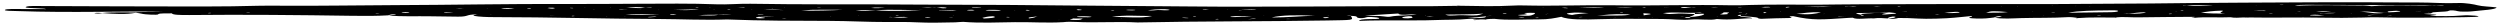 <svg width="366" height="4" viewBox="0 0 366 4" fill="none" xmlns="http://www.w3.org/2000/svg"><path d="M358.056 1.685C357.315 1.717 356.646 1.773 355.941 1.819C356.248 1.861 356.212 1.899 355.869 1.931C356.248 1.994 353.61 2.022 355.742 2.096C357.821 2.168 355.797 2.257 355.779 2.34C357.405 2.361 358.959 2.396 360.387 2.268C361.002 2.212 361.707 2.24 362.303 2.289C362.556 2.308 362.791 2.35 362.845 2.387C362.917 2.436 362.574 2.466 362.249 2.478C361.706 2.496 361.164 2.512 360.604 2.519C356.447 2.568 352.29 2.647 348.098 2.54C347.393 2.522 346.597 2.552 345.874 2.571C343.868 2.624 341.826 2.626 339.856 2.587C336.35 2.517 332.844 2.624 329.356 2.557C329.067 2.587 328.777 2.585 328.488 2.552C327.82 2.58 327.133 2.645 326.572 2.531L326.771 2.508L326.554 2.524C324.819 2.606 322.867 2.445 321.223 2.612C321.151 2.622 321.06 2.633 320.97 2.64C320.97 2.64 320.825 2.622 320.825 2.619C320.879 2.608 320.97 2.599 321.042 2.587C321.096 2.543 321.711 2.457 320.898 2.464C318.277 2.487 315.62 2.499 313.072 2.54C311.915 2.559 310.777 2.431 309.728 2.547C309.801 2.557 309.909 2.568 309.909 2.575C309.873 2.603 309.746 2.599 309.584 2.566C307.813 2.582 305.987 2.506 304.306 2.64C304.216 2.65 304.144 2.659 304.053 2.666C304.035 2.666 303.891 2.65 303.909 2.645C303.963 2.633 304.035 2.624 304.108 2.612C303.764 2.55 303.114 2.487 302.734 2.51C300.565 2.645 298.216 2.589 295.975 2.647C294.637 2.682 293.083 2.819 291.999 2.573C292.252 2.545 292.541 2.522 292.758 2.489C292.993 2.459 293.192 2.408 292.884 2.38C292.541 2.35 292.342 2.396 292.234 2.438C292.125 2.48 292.017 2.522 291.908 2.564C291.746 2.585 291.583 2.603 291.42 2.624C290.607 2.736 289.541 2.743 288.691 2.678C287.679 2.599 288.926 2.471 288.691 2.34C287.752 2.431 286.866 2.506 286.071 2.594C285.041 2.708 281.968 2.803 280.793 2.717C279.854 2.647 278.914 2.638 277.92 2.633C277.576 2.724 277.233 2.824 276.384 2.696C276.763 2.661 277.143 2.629 277.522 2.594C277.396 2.54 277.251 2.485 277.125 2.431C277.305 2.408 277.595 2.392 277.468 2.345C277.396 2.35 277.305 2.35 277.287 2.357C277.215 2.38 277.161 2.403 277.088 2.429C276.51 2.503 276.438 2.601 276.366 2.699C275.697 2.661 275.028 2.592 274.341 2.692C274.414 2.699 274.468 2.703 274.54 2.71C274.468 2.706 274.396 2.699 274.323 2.694C273.347 2.633 271.739 2.915 271.251 2.594C271.052 2.601 270.853 2.603 270.673 2.615C266.606 2.878 265.431 3.012 262.504 2.364C261.148 2.412 263.1 2.612 261.853 2.64C260.552 2.671 259.232 2.682 257.985 2.75C257.696 2.766 257.407 2.706 257.389 2.661C257.317 2.447 255.618 2.457 254.877 2.336C254.859 2.28 254.822 2.226 254.804 2.171C255.039 2.143 255.274 2.117 255.491 2.089C255.563 2.059 256.088 2.047 255.672 2.001C255.6 2.029 255.527 2.057 255.455 2.085C255.22 2.11 254.985 2.138 254.75 2.164C254.335 2.224 254.208 2.285 254.75 2.347C254.66 2.515 256.413 2.492 256.539 2.678C254.75 2.682 253.431 2.978 251.352 2.782C250.377 3.033 248.822 2.736 247.539 2.859C246.184 2.985 244.792 2.78 243.382 2.78C240.31 2.78 237.274 2.706 234.165 2.808C232.05 2.878 229.538 2.917 228.58 2.459C227.586 2.65 226.773 2.85 225.201 2.838C223.05 2.822 220.737 3.003 218.767 2.757C218.261 2.764 217.791 2.782 217.447 2.836C217.52 2.845 217.682 2.857 217.664 2.861C217.61 2.892 217.484 2.887 217.357 2.847C217.158 2.845 216.941 2.843 216.743 2.84C216.58 2.892 216.363 2.94 215.893 2.945C215.821 2.945 215.622 2.906 215.658 2.894C215.857 2.833 216.309 2.84 216.724 2.836C216.237 2.761 215.477 2.715 214.935 2.771C213.489 2.924 211.646 2.873 210.037 2.94C208.375 3.01 206.332 2.971 204.471 2.982C202.718 2.994 200.929 2.973 198.977 3.057C198.977 2.878 199.537 2.803 200.477 2.792C201.164 2.782 201.923 2.803 201.923 2.678C201.923 2.585 201.308 2.506 200.73 2.485C199.862 2.45 200.061 2.617 199.447 2.65C199.356 2.654 199.23 2.65 199.067 2.65C198.272 2.571 199.139 2.371 197.82 2.324C197.621 2.308 197.585 2.238 197.169 2.289C197.368 2.306 197.549 2.319 197.748 2.336C197.784 2.38 197.82 2.424 197.856 2.468C198.091 2.964 198.073 2.933 194.242 2.999C185.042 3.154 175.717 3.094 166.536 3.287C163.59 3.124 160.481 3.361 157.535 3.212C156.867 3.178 156.234 3.175 155.656 3.245C155.728 3.25 155.782 3.257 155.836 3.261C155.764 3.257 155.71 3.25 155.638 3.245C153.288 3.387 150.939 3.212 148.571 3.245C146.077 3.28 143.493 3.399 141.016 3.201C140.8 3.185 140.257 3.261 139.824 3.271C137.962 3.31 136.083 3.361 134.203 3.268C132.829 3.199 131.365 3.219 129.92 3.224C127.028 3.231 124.335 3.066 121.425 3.059C116.401 3.045 111.341 3.045 106.443 2.847C103.063 2.971 99.792 2.796 96.448 2.782C88.388 2.75 80.454 2.512 72.393 2.506C71.218 2.506 70.134 2.461 69.447 2.329C69.086 2.259 69.556 2.189 69.827 2.124L69.971 2.101L69.773 2.117C68.11 2.112 68.706 2.45 67.043 2.438C65.688 2.426 64.351 2.412 63.013 2.385C60.971 2.343 58.73 2.466 56.905 2.254C57.158 2.226 57.447 2.201 57.664 2.168C57.862 2.14 58.224 2.106 57.718 2.071C57.645 2.066 57.356 2.101 57.248 2.124C57.067 2.161 56.959 2.206 56.832 2.245C55.151 2.343 53.453 2.343 51.609 2.315C43.675 2.196 35.705 2.119 27.717 2.201C26.307 2.215 25.259 2.173 25.15 1.957L25.331 1.936L25.114 1.95C24.572 2.012 23.271 1.871 23.144 2.108C23.09 2.208 21.283 2.152 20.686 1.996C20.505 1.947 20.162 1.91 19.891 1.866C18.445 2.154 16.728 2.033 15.011 1.924C14.704 1.973 14.379 2.006 13.927 1.957C13.855 1.95 13.818 1.926 13.855 1.917C14.18 1.833 14.578 1.903 14.939 1.91C16.349 1.752 18.047 1.847 19.602 1.822C20.795 1.71 22.24 1.775 23.957 1.719C20.469 1.661 17.415 1.703 14.361 1.729C10.421 1.761 6.481 1.757 2.613 1.622C1.782 1.594 0.535 1.61 0.734 1.44C0.914 1.282 2.125 1.324 2.993 1.322C4.222 1.319 5.469 1.329 6.734 1.333C6.625 1.25 6.083 1.254 5.758 1.229C4.999 1.166 3.39 1.196 3.824 0.994C4.185 0.822 5.523 0.885 6.463 0.887C11.885 0.901 17.288 0.94 22.71 0.94C27.735 0.94 32.777 0.992 37.765 0.845C38.958 0.81 40.241 0.831 41.47 0.838C46.838 0.873 52.151 0.773 57.501 0.754C66.068 0.726 74.562 0.547 83.165 0.587C86.562 0.603 90.05 0.554 93.448 0.55C97.225 0.545 101.111 0.478 104.907 0.631C106.389 0.692 108.087 0.529 109.84 0.55C113.383 0.592 116.961 0.643 120.467 0.633C125.185 0.619 129.865 0.645 134.564 0.673C138.884 0.701 143.221 0.696 147.541 0.724C153.523 0.764 159.523 0.847 165.469 0.875C171.361 0.903 177.271 1.003 183.145 0.975C188.784 0.947 194.44 0.968 200.097 0.919C204.381 0.882 208.754 0.957 213.056 0.857L213.254 0.892L213.526 0.875C213.381 0.866 213.218 0.859 213.056 0.857C213.273 0.815 213.526 0.815 213.815 0.845C216.345 0.882 218.875 0.959 221.405 0.822C221.911 0.794 222.526 0.782 223.05 0.796C227.514 0.906 231.96 0.712 236.388 0.775C242.117 0.857 247.81 0.657 253.521 0.775C254.371 0.794 255.292 0.752 256.16 0.729C259.485 0.633 262.865 0.696 266.208 0.685C268.233 0.678 270.275 0.624 272.245 0.629C277.378 0.638 282.51 0.575 287.607 0.592C296.698 0.619 305.734 0.592 314.789 0.51C319.361 0.468 323.934 0.399 328.488 0.389C334.272 0.375 340.055 0.31 345.874 0.329C348.604 0.338 351.351 0.373 354.08 0.364C356.032 0.359 357.73 0.524 359.863 0.443C360.929 0.401 362.249 0.64 362.719 0.771C363.369 0.947 364.58 0.966 365.484 1.08C365.502 1.408 363.279 1.503 361.779 1.673C361.544 1.699 361.128 1.699 360.803 1.703C359.718 1.724 359.755 1.552 359.14 1.522C358.291 1.48 358.688 1.654 358.002 1.685H358.056ZM359.917 0.901L360.116 0.915V0.892L359.917 0.899V0.901ZM30.916 1.899C30.916 1.899 30.789 1.878 30.753 1.878C30.663 1.878 30.536 1.887 30.5 1.896C30.391 1.929 30.5 1.943 30.771 1.931C30.843 1.929 30.861 1.91 30.916 1.899ZM36.301 1.847C36.211 1.847 36.102 1.854 36.012 1.859C36.066 1.866 36.12 1.88 36.193 1.882C36.283 1.887 36.428 1.889 36.5 1.882C36.699 1.864 36.608 1.847 36.301 1.845V1.847ZM46.91 1.894L46.693 1.899L46.874 1.912L46.91 1.892V1.894ZM49.043 1.845L48.844 1.866L48.681 1.889L48.862 1.866L49.043 1.843V1.845ZM55.585 2.029C55.585 2.029 55.441 2.008 55.35 2.003C55.061 1.994 54.916 2.006 55.007 2.033C55.025 2.04 55.188 2.04 55.296 2.043C55.386 2.038 55.495 2.033 55.585 2.026V2.029ZM59.923 1.799C59.887 1.78 59.579 1.759 59.399 1.757C59.037 1.757 58.712 1.778 58.82 1.833C58.856 1.852 59.164 1.861 59.344 1.875C59.706 1.871 60.031 1.852 59.905 1.796L59.923 1.799ZM66.339 1.899C66.176 1.882 66.031 1.854 65.869 1.852C65.561 1.847 64.965 1.778 65.001 1.861C65.037 1.924 65.833 1.91 66.339 1.899ZM67.875 1.264C67.658 1.254 67.459 1.243 67.26 1.243C67.098 1.243 66.935 1.257 66.772 1.264C66.971 1.271 67.152 1.285 67.351 1.285C67.513 1.285 67.676 1.273 67.857 1.264H67.875ZM71.435 1.178L71.237 1.187L71.435 1.199V1.18V1.178ZM71.941 2.166L71.724 2.171L71.905 2.185L71.941 2.166ZM75.321 1.296C74.887 1.219 74.399 1.168 73.676 1.208C73.532 1.215 73.369 1.273 73.405 1.275C74.002 1.331 74.652 1.322 75.321 1.296ZM77.743 1.273C77.743 1.259 77.743 1.243 77.707 1.233C77.544 1.208 77.327 1.21 77.183 1.238C77.146 1.245 77.164 1.268 77.219 1.278C77.381 1.303 77.58 1.301 77.761 1.275L77.743 1.273ZM80.4 1.312C80.562 1.308 80.707 1.285 80.851 1.268C81.195 1.224 81.466 1.175 80.906 1.129C80.761 1.117 80.327 1.119 80.309 1.129C80.147 1.196 80.725 1.217 80.851 1.266C80.671 1.271 80.454 1.266 80.291 1.28C80.074 1.294 80.147 1.317 80.4 1.31V1.312ZM81.285 2.217C81.05 2.229 80.815 2.24 80.58 2.252L80.454 2.278L80.653 2.261C80.869 2.247 81.086 2.231 81.303 2.217H81.285ZM83.58 1.194C83.58 1.194 83.779 1.21 83.833 1.206C83.888 1.203 83.906 1.185 83.942 1.173C83.87 1.164 83.815 1.147 83.725 1.147C83.418 1.143 83.345 1.161 83.562 1.194H83.58ZM84.105 2.322C83.888 2.301 83.725 2.31 83.671 2.345C83.671 2.354 83.761 2.373 83.797 2.373C83.888 2.373 83.978 2.361 84.068 2.354C84.068 2.343 84.141 2.324 84.105 2.322ZM85.695 1.143L85.478 1.15L85.677 1.164V1.143H85.695ZM106.497 1.44C106.497 1.44 106.642 1.459 106.714 1.468C106.804 1.464 106.895 1.459 106.967 1.454C106.931 1.443 106.931 1.424 106.858 1.417C106.605 1.394 106.461 1.403 106.497 1.438V1.44ZM104.401 1.426L104.527 1.454L104.744 1.471L104.599 1.447L104.419 1.426H104.401ZM103.786 1.103L103.967 1.085L104.111 1.061L103.913 1.075L103.786 1.101V1.103ZM101.78 1.054C101.888 1.071 102.015 1.087 102.141 1.103C102.196 1.094 102.25 1.085 102.304 1.075C102.178 1.061 102.051 1.045 101.943 1.031C101.888 1.04 101.78 1.054 101.78 1.057V1.054ZM96.286 1.454L96.466 1.471L96.503 1.45L96.286 1.454ZM91.532 1.152L91.749 1.133C92.653 1.11 93.539 1.259 94.46 1.143C94.749 1.147 95.057 1.164 95.328 1.154C95.509 1.15 95.454 1.101 95.237 1.101C94.966 1.101 94.713 1.124 94.442 1.138C93.557 1.003 92.653 1.008 91.731 1.129L91.532 1.152ZM93.593 1.445L93.774 1.461L93.81 1.44L93.593 1.447V1.445ZM87.032 1.415L86.815 1.419L86.996 1.436L87.032 1.415ZM88.93 2.422L88.731 2.41V2.433L88.93 2.424V2.422ZM89.454 1.117L89.291 1.112L89.328 1.14L89.436 1.117H89.454ZM90.629 1.454C90.629 1.454 91.388 1.436 91.749 1.401L91.876 1.375L91.695 1.394C91.37 1.426 90.683 1.354 90.629 1.454ZM91.623 2.429L91.424 2.417V2.438L91.623 2.429ZM95.798 2.429C95.49 2.436 95.165 2.454 94.93 2.48C94.731 2.503 94.876 2.536 95.147 2.529C95.454 2.519 95.743 2.492 96.015 2.475C96.195 2.445 96.105 2.424 95.798 2.431V2.429ZM96.539 2.124C94.876 2.136 93.231 1.964 91.605 2.143C93.267 2.164 94.93 2.222 96.539 2.124ZM99.051 2.117C98.888 2.106 98.726 2.08 98.581 2.082C98.4 2.082 98.111 2.103 98.093 2.119C98.021 2.175 98.328 2.189 98.653 2.173C98.816 2.166 98.924 2.136 99.051 2.115V2.117ZM102.376 1.35C100.732 1.394 99.701 1.422 98.653 1.45C99.756 1.473 100.949 1.559 102.376 1.35ZM107.13 2.133C106.262 2.078 105.666 2.101 105.105 2.159C104.184 2.182 103.135 2.133 102.34 2.24L102.196 2.264L102.394 2.245C103.37 2.25 104.473 2.333 105.16 2.168C105.756 2.157 106.352 2.147 107.13 2.131V2.133ZM108.937 1.087C108.666 1.078 108.34 1.094 108.033 1.099L107.852 1.078L108.015 1.101C108.286 1.117 108.557 1.143 108.828 1.143C109.045 1.143 109.118 1.094 108.937 1.087ZM127.534 1.168C128.347 1.224 128.962 1.192 129.522 1.115C128.908 1.15 128.185 1.031 127.534 1.168ZM119.672 1.089C119.6 1.115 119.726 1.126 120.016 1.117C120.088 1.115 120.16 1.103 120.214 1.096C120.124 1.092 120.034 1.085 119.943 1.08C119.853 1.082 119.69 1.082 119.654 1.089H119.672ZM114.756 1.092L114.973 1.082L114.774 1.071V1.092H114.756ZM112.967 1.215L113.166 1.219L113.112 1.187L112.985 1.212L112.967 1.215ZM111.756 1.445C113.058 1.459 113.925 1.466 114.793 1.475C113.925 1.431 113.094 1.361 111.756 1.445ZM111.051 2.196C111.232 2.201 111.431 2.182 111.612 2.173C111.919 2.154 111.919 2.136 111.612 2.129C111.431 2.124 111.196 2.129 111.033 2.143C110.798 2.161 110.816 2.192 111.051 2.196ZM110.148 1.419L109.949 1.408V1.429L110.148 1.419ZM113.347 2.347L113.166 2.364C112.479 2.389 111.684 2.373 111.124 2.452C110.979 2.489 110.744 2.524 110.69 2.564C110.6 2.624 110.762 2.68 111.304 2.687C111.503 2.689 111.792 2.682 111.883 2.664C112.19 2.601 111.756 2.564 111.503 2.522C111.377 2.499 111.25 2.475 111.124 2.452C111.865 2.443 112.606 2.438 113.22 2.371L113.347 2.347ZM115.118 2.699C115.118 2.699 115.009 2.678 114.937 2.675C114.847 2.671 114.702 2.668 114.63 2.675C114.431 2.694 114.521 2.71 114.829 2.71C114.919 2.71 115.027 2.703 115.118 2.699ZM121.696 2.415L121.624 2.385L121.498 2.41L121.696 2.415ZM123.45 1.431C122.311 1.431 121.245 1.431 120.16 1.426C118.714 1.422 118.714 1.426 117.323 1.559C119.564 1.575 121.552 1.538 123.468 1.431H123.45ZM125.781 2.319H125.6L125.672 2.345L125.781 2.319ZM132.974 2.515C132.106 2.419 131.438 2.508 130.751 2.524C130.534 2.512 130.462 2.443 130.1 2.499C130.317 2.508 130.516 2.517 130.733 2.524C131.492 2.612 132.197 2.615 132.974 2.515ZM131.492 2.259C131.492 2.259 131.564 2.236 131.6 2.224C131.51 2.219 131.42 2.215 131.347 2.21C131.275 2.219 131.149 2.226 131.131 2.236C131.094 2.278 131.239 2.285 131.492 2.257V2.259ZM135.143 1.443C132.884 1.55 130.39 1.312 128.203 1.524C127.263 1.566 126.45 1.399 125.275 1.503C126.287 1.619 127.227 1.622 128.221 1.529C130.625 1.645 132.938 1.615 135.143 1.443ZM136.245 2.529C136.209 2.494 136.046 2.482 135.811 2.501C135.649 2.515 135.45 2.536 135.414 2.559C135.378 2.589 135.595 2.603 135.83 2.585C135.992 2.571 136.119 2.547 136.245 2.529ZM138.468 1.199C138.577 1.192 138.613 1.14 138.54 1.124C138.125 1.045 137.619 1.054 137.113 1.112C136.896 1.115 136.697 1.112 136.48 1.11C136.01 1.04 135.54 1.047 135.052 1.105L134.908 1.131L135.107 1.112C135.558 1.112 136.01 1.112 136.444 1.115C136.661 1.147 136.896 1.15 137.131 1.115C137.673 1.119 137.763 1.252 138.468 1.199ZM139.444 2.501C139.245 2.501 139.065 2.503 138.866 2.506C138.938 2.512 139.01 2.524 139.101 2.529C139.191 2.533 139.318 2.529 139.408 2.529C139.444 2.529 139.444 2.512 139.462 2.503L139.444 2.501ZM139.643 2.233L139.444 2.243L139.643 2.254V2.236V2.233ZM140.059 1.522C139.661 1.48 139.553 1.461 139.498 1.464C138.848 1.48 138.215 1.499 137.565 1.519C137.51 1.519 137.51 1.545 137.474 1.557C138.016 1.557 138.54 1.557 139.083 1.552C139.3 1.552 139.516 1.54 140.059 1.522ZM142.679 1.473C142.462 1.433 142.137 1.424 141.83 1.443C141.685 1.452 141.523 1.494 141.577 1.508C141.739 1.552 142.101 1.557 142.408 1.538C142.553 1.529 142.589 1.494 142.679 1.473ZM143.691 1.08C143.474 1.075 143.276 1.071 143.059 1.066C142.752 1.071 142.354 1.066 142.282 1.117C142.227 1.147 142.498 1.161 142.752 1.143C143.059 1.119 143.583 1.152 143.673 1.08H143.691ZM145.625 2.45C145.589 2.424 145.372 2.375 145.336 2.378C144.505 2.41 144.252 2.517 143.854 2.601C143.782 2.617 143.944 2.652 144.053 2.708C144.975 2.657 145.788 2.612 145.625 2.45ZM146.493 1.545C146.529 1.464 146.059 1.447 145.625 1.445C145.137 1.44 144.468 1.406 144.306 1.538C145.029 1.571 145.734 1.601 146.493 1.545ZM147.83 2.529C147.794 2.515 147.794 2.499 147.722 2.489C147.487 2.461 147.324 2.471 147.324 2.512C147.324 2.522 147.469 2.531 147.523 2.54C147.613 2.536 147.722 2.531 147.812 2.529H147.83ZM148.679 1.561L148.499 1.547L148.463 1.568L148.679 1.564V1.561ZM150.487 1.554C150.722 1.561 150.812 1.533 150.704 1.499C150.577 1.478 150.451 1.457 150.342 1.438C150.27 1.459 150.125 1.482 150.161 1.499C150.198 1.519 150.36 1.55 150.505 1.554H150.487ZM151.933 2.399L151.734 2.417C151.119 2.487 150.324 2.547 150.668 2.696C151.354 2.615 151.535 2.517 151.788 2.424L151.933 2.399ZM155.186 2.929L154.987 2.917V2.936L155.186 2.926V2.929ZM155.403 1.399L155.186 1.408L155.385 1.424V1.401L155.403 1.399ZM165.325 1.503C165.614 1.526 165.903 1.522 166.138 1.487C166.283 1.454 166.21 1.431 165.921 1.429C165.614 1.426 165.198 1.412 165.018 1.433C164.638 1.478 165.108 1.492 165.307 1.506L165.325 1.503ZM157.608 1.429C157.608 1.452 157.77 1.489 157.897 1.494C158.312 1.506 158.421 1.464 158.312 1.422C158.258 1.401 158.023 1.387 157.879 1.368C157.788 1.389 157.608 1.41 157.608 1.431V1.429ZM158.62 2.692L158.439 2.712C157.987 2.712 157.535 2.71 157.102 2.708L156.921 2.687L157.083 2.712C157.102 2.782 156.107 2.861 157.083 2.917C157.752 2.954 158.294 2.91 158.349 2.799C158.349 2.771 158.457 2.745 158.511 2.719L158.638 2.692H158.62ZM159.812 2.452C159.126 2.366 158.421 2.361 157.68 2.419C157.608 2.51 158.132 2.517 158.529 2.515C158.981 2.515 159.65 2.564 159.812 2.452ZM162.921 1.522C162.921 1.522 163.066 1.506 163.138 1.499C163.102 1.482 163.066 1.471 163.029 1.459C162.939 1.464 162.795 1.466 162.74 1.473C162.523 1.503 162.596 1.524 162.903 1.522H162.921ZM164.277 2.745L164.204 2.717L164.114 2.743H164.277V2.745ZM168.704 2.34C166.626 2.359 164.548 2.15 162.795 2.487C164.837 2.443 167.006 2.747 168.704 2.34ZM170.982 1.385C170.494 1.317 169.698 1.338 169.102 1.385C168.722 1.412 168.415 1.457 168.036 1.499C168.722 1.587 169.03 1.475 169.5 1.466C169.879 1.459 170.114 1.492 170.403 1.501C171.217 1.524 171.47 1.45 170.982 1.385ZM173.964 2.622C173.783 2.61 173.62 2.594 173.421 2.585C173.168 2.573 173.006 2.594 173.132 2.622C173.223 2.64 173.458 2.652 173.638 2.657C173.928 2.664 174.036 2.647 173.964 2.622ZM175.12 2.433C175.12 2.433 175.03 2.403 174.976 2.403C174.885 2.403 174.777 2.415 174.687 2.419C174.687 2.431 174.614 2.452 174.669 2.457C174.885 2.482 175.066 2.473 175.12 2.433ZM176.982 1.401C176.819 1.392 176.638 1.375 176.512 1.38C176.349 1.385 176.114 1.403 176.078 1.422C176.024 1.452 176.241 1.464 176.476 1.445C176.638 1.433 176.801 1.417 176.982 1.401ZM178.446 2.792C178.446 2.792 178.319 2.768 178.247 2.768C178.157 2.768 178.012 2.778 177.976 2.789C177.886 2.826 178.012 2.84 178.283 2.829C178.355 2.824 178.392 2.806 178.428 2.794L178.446 2.792ZM179.801 1.396L179.584 1.406L179.783 1.417V1.396H179.801ZM182.313 2.426C182.458 2.431 182.657 2.408 183.289 2.373C181.735 2.317 180.868 2.331 180.145 2.429C180.072 2.438 180.217 2.499 180.325 2.503C181.084 2.533 181.518 2.399 182.313 2.429V2.426ZM183.524 2.712C183.253 2.733 183.054 2.773 182.819 2.803L182.675 2.824L182.874 2.81C183.181 2.792 183.524 2.78 183.759 2.752C183.958 2.726 183.759 2.694 183.542 2.712H183.524ZM183.922 1.366C183.163 1.38 182.368 1.38 181.771 1.457C181.627 1.473 181.482 1.489 181.374 1.508C181.337 1.512 181.374 1.529 181.392 1.54C181.536 1.515 181.681 1.489 181.825 1.464C182.476 1.415 183.506 1.508 183.922 1.366ZM185.133 2.322L184.934 2.308V2.326L185.133 2.319V2.322ZM188.892 2.775C188.802 2.771 188.693 2.761 188.603 2.761C188.278 2.761 188.205 2.778 188.44 2.796C188.512 2.803 188.657 2.801 188.747 2.796C188.802 2.796 188.838 2.782 188.892 2.775ZM192.615 2.28L192.416 2.299C189.904 2.201 187.609 2.189 186.163 2.561C188.494 2.561 190.302 2.361 192.434 2.301L192.615 2.278V2.28ZM194.242 2.517C194.043 2.524 193.844 2.531 193.645 2.538C193.736 2.578 193.844 2.619 193.934 2.659C194.097 2.647 194.314 2.643 194.404 2.624C194.585 2.585 194.639 2.543 194.242 2.517ZM194.585 2.271L194.404 2.254L194.368 2.275L194.585 2.271ZM206.64 2.396C206.64 2.396 206.459 2.382 206.26 2.368C205.519 2.426 205.194 2.519 205.32 2.633C205.338 2.657 205.935 2.696 206.134 2.685C207.2 2.622 206.658 2.499 206.658 2.396H206.64ZM207.543 2.066L207.363 2.089C206.459 2.061 204.959 2.324 204.706 1.992L204.869 1.968L204.652 1.982C203.079 2.08 201.507 2.178 199.826 2.28C200.766 2.364 201.85 2.287 202.519 2.396C202.808 2.443 203.314 2.499 203.603 2.431C204.453 2.229 206.64 2.299 207.381 2.089L207.543 2.064V2.066ZM208.628 2.247L208.845 2.236L208.628 2.222V2.247ZM209.875 2.415C209.694 2.401 209.549 2.382 209.387 2.38C209.188 2.38 208.971 2.392 208.772 2.401C208.917 2.412 209.08 2.436 209.242 2.436C209.441 2.436 209.658 2.424 209.893 2.415H209.875ZM214.411 2.231C216.237 2.303 216.255 2.299 217.158 1.996C215.261 2.15 213.381 2.092 211.592 2.14C211.845 2.212 211.935 2.326 212.875 2.264C213.399 2.229 213.815 2.208 214.411 2.231ZM218.369 2.287L218.17 2.301C217.935 2.331 217.7 2.361 217.484 2.394C216.688 2.485 215.839 2.564 214.881 2.622C216.182 2.633 217.7 2.689 217.52 2.399C217.755 2.368 218.008 2.34 218.243 2.31L218.387 2.287H218.369ZM219.851 1.092L219.634 1.103L219.833 1.115V1.092H219.851ZM220.556 1.966C220.574 1.931 220.429 1.915 220.176 1.919C220.104 1.919 220.05 1.94 219.996 1.95C219.996 1.985 220.122 2.001 220.393 1.996C220.466 1.996 220.556 1.978 220.574 1.966H220.556ZM223.159 2.529C223.159 2.496 223.032 2.482 222.797 2.496C222.616 2.506 222.454 2.522 222.273 2.536C222.399 2.547 222.562 2.568 222.671 2.566C222.851 2.564 222.996 2.543 223.159 2.529ZM224.64 1.885C224.532 1.871 224.243 1.878 224.008 1.875C223.737 1.908 222.707 1.866 223.393 1.994C223.683 2.05 223.52 2.103 223.068 2.138C222.671 2.171 221.731 2.178 222.58 2.275C222.851 2.308 223.43 2.31 223.827 2.301C224.315 2.289 224.984 1.931 224.622 1.885H224.64ZM225.237 2.624C225.237 2.624 225.219 2.599 225.201 2.587C225.11 2.587 224.984 2.587 224.93 2.594C224.695 2.622 224.731 2.643 225.02 2.647C225.092 2.647 225.219 2.636 225.237 2.624ZM226.068 1.129L225.869 1.115V1.138L226.068 1.131V1.129ZM226.719 1.987C226.592 2.015 226.466 2.04 226.339 2.068L226.195 2.094L226.394 2.078C226.502 2.047 226.61 2.017 226.719 1.989V1.987ZM229.123 1.192C229.358 1.212 229.52 1.203 229.574 1.171C229.43 1.154 229.303 1.129 229.141 1.122C228.996 1.117 228.815 1.133 228.635 1.14C228.779 1.157 228.924 1.178 229.105 1.192H229.123ZM231.707 2.489C231.707 2.489 231.544 2.468 231.49 2.471C231.346 2.475 231.201 2.489 231.074 2.499C231.147 2.506 231.219 2.512 231.309 2.519C231.454 2.51 231.581 2.499 231.725 2.489H231.707ZM232.719 1.892L232.52 1.912C231.617 1.868 230.659 1.787 229.773 1.903C229.105 1.992 229.358 2.087 230.153 2.192C230.623 2.045 231.779 2.015 232.538 1.915L232.701 1.889L232.719 1.892ZM234.906 1.019C233.695 1.047 232.52 1.073 231.346 1.099L231.165 1.08L231.309 1.105C232.876 1.168 234.075 1.139 234.906 1.019ZM236.605 2.517L236.424 2.501L236.388 2.524L236.605 2.517ZM238.756 2.092L238.593 2.112C237.183 2.041 235.876 2.074 234.671 2.21C234.418 2.238 234.111 2.254 233.804 2.275C234.816 2.275 235.81 2.268 236.822 2.271C237.707 2.271 238.322 2.229 238.647 2.117L238.774 2.089L238.756 2.092ZM237.219 1.843C237.418 1.875 237.581 1.871 237.617 1.831C237.617 1.822 237.527 1.806 237.454 1.801C237.382 1.796 237.274 1.806 237.165 1.808C237.165 1.819 237.165 1.836 237.219 1.845V1.843ZM239.045 1.057C238.087 1.073 237.49 1.029 236.569 1.105C237.49 1.096 238.069 1.136 239.045 1.057ZM240.021 2.524L239.822 2.512V2.531L240.021 2.522V2.524ZM240.473 1.043C240.473 1.057 240.472 1.073 240.527 1.082C240.744 1.112 240.924 1.105 240.942 1.068C240.942 1.059 240.834 1.043 240.762 1.038C240.689 1.033 240.581 1.043 240.491 1.045L240.473 1.043ZM240.653 1.943L240.491 1.919L240.599 1.947C240.599 2.047 240.635 2.145 240.635 2.245C241.051 2.145 242.732 2.043 240.635 1.943H240.653ZM241.991 2.522L241.756 2.529L241.954 2.545L241.991 2.522ZM246.111 1.138C246.437 1.224 246.78 1.147 247.087 1.115C247.25 1.099 247.449 1.085 247.648 1.071C247.846 1.087 247.901 1.152 248.298 1.103C248.099 1.089 247.901 1.078 247.72 1.064C247.413 1.05 247.105 1.019 246.834 1.024C246.4 1.031 245.894 1.075 246.129 1.138H246.111ZM243.563 1.096C243.798 1.085 244.033 1.073 244.268 1.064L244.412 1.038L244.232 1.059C244.051 1.064 243.852 1.068 243.671 1.075C243.617 1.075 243.599 1.089 243.563 1.099V1.096ZM247.304 2.506C247.087 2.506 246.852 2.503 246.635 2.501C246.491 2.482 246.364 2.464 246.22 2.447C246.184 2.443 246.057 2.45 245.985 2.452C246.202 2.468 246.419 2.485 246.635 2.501C246.762 2.55 246.762 2.638 247.196 2.629C247.846 2.617 247.304 2.547 247.322 2.503L247.304 2.506ZM248.099 2.054C248.117 1.999 248.154 1.943 248.172 1.885C248.461 1.866 248.804 1.857 249.021 1.829C249.22 1.803 249.039 1.773 248.822 1.789C248.551 1.81 248.352 1.847 248.117 1.875C246.581 1.906 244.937 1.736 243.455 1.919C243.924 1.964 244.141 2.115 244.937 2.031C246.129 1.906 247.015 2.033 248.045 2.059C248.208 2.217 247.503 2.35 247.322 2.499C248.497 2.422 249.202 2.292 249.437 2.129C249.762 1.899 248.587 2.066 248.099 2.052V2.054ZM251.479 2.461L251.262 2.468L251.443 2.485L251.479 2.461ZM251.551 1.052C251.389 1.038 251.262 1.019 251.136 1.019C250.937 1.017 250.72 1.026 250.503 1.029C250.63 1.04 250.738 1.059 250.865 1.061C251.063 1.064 251.28 1.057 251.551 1.052ZM252.834 1.987C252.889 1.922 253.575 1.833 252.708 1.803C252.202 1.785 252.292 1.887 252.184 1.94C252.148 1.954 252.148 1.971 252.148 1.985C252.039 2.019 251.75 2.068 251.84 2.087C252.148 2.154 252.509 2.106 252.834 2.078C252.889 2.068 252.997 2.057 252.997 2.047C252.979 2.026 252.889 2.006 252.834 1.987ZM254.569 1.068C254.678 1.068 254.822 1.075 254.877 1.068C255.076 1.047 255.003 1.031 254.678 1.029C254.588 1.029 254.479 1.038 254.389 1.043C254.443 1.052 254.497 1.059 254.569 1.068ZM255.039 1.806C255.039 1.806 255.003 1.787 254.967 1.775C254.822 1.782 254.678 1.792 254.533 1.801C254.551 1.812 254.588 1.822 254.606 1.833C254.75 1.824 254.895 1.817 255.039 1.808V1.806ZM258.618 1.812C258.618 1.785 258.238 1.775 258.184 1.799C258.112 1.833 258.238 1.878 258.274 1.917L258.094 1.94L258.293 1.922C258.419 1.887 258.618 1.85 258.618 1.815V1.812ZM259.196 1.066C259.106 1.045 259.052 1.008 258.943 1.003C258.509 0.989 258.166 1.017 257.859 1.059C258.003 1.068 258.166 1.08 258.401 1.094C258.618 1.085 258.907 1.075 259.196 1.066ZM260.75 1.754L260.696 1.726L260.588 1.752H260.75V1.754ZM261.781 0.999C261.654 0.999 261.455 1.029 261.419 1.05C261.383 1.068 261.491 1.094 261.528 1.117C261.654 1.096 261.781 1.078 261.907 1.057C262.07 1.026 262.016 0.996 261.781 0.999ZM274.251 0.954C274.468 0.959 274.667 0.968 274.884 0.968C275.01 0.968 275.137 0.952 275.317 0.94C275.046 0.933 274.829 0.924 274.631 0.926C274.504 0.926 274.378 0.945 274.251 0.957V0.954ZM266.606 1.815C264.708 1.729 264.148 1.954 263.01 2.022L262.829 2.047L263.01 2.024C264.998 2.192 265.739 2.015 266.606 1.815ZM267.239 2.017L267.022 2.038L266.877 2.061L267.058 2.045L267.221 2.019L267.239 2.017ZM268.178 0.945L267.944 0.961C266.678 0.971 265.413 0.98 264.13 0.989C265.431 1.022 266.751 1.078 267.98 0.968L268.178 0.947V0.945ZM270.329 2.368C270.076 2.378 269.841 2.387 269.588 2.396C269.516 2.426 268.956 2.396 269.154 2.459C269.317 2.443 269.498 2.426 269.66 2.408C269.877 2.394 270.112 2.38 270.329 2.366V2.368ZM271.793 0.922C271.341 0.912 270.962 0.936 270.618 0.973C270.492 0.999 269.968 0.959 270.13 1.029C270.311 1.012 270.492 0.996 270.673 0.98C271.016 0.947 271.648 1.017 271.793 0.922ZM275.227 1.803C275.679 1.803 276.131 1.803 276.582 1.803C276.149 1.726 275.661 1.745 275.173 1.794C274.956 1.822 274.757 1.852 274.54 1.88C274.088 1.885 273.655 1.896 273.203 1.894C270.962 1.875 271.811 2.019 272.408 2.152C272.624 2.196 272.064 2.289 272.859 2.292C272.932 2.292 272.769 2.192 272.462 2.147C272.317 1.938 273.89 1.978 274.594 1.889C274.811 1.859 275.01 1.831 275.209 1.801L275.227 1.803ZM276.582 1.808C276.329 1.866 276.094 1.924 275.841 1.985C275.733 2.019 275.462 2.066 275.534 2.087C275.823 2.154 276.203 2.112 276.51 2.08C278.263 1.996 277.613 1.903 276.564 1.808H276.582ZM277.902 0.966C277.902 0.966 277.775 0.987 277.775 0.999C277.775 1.006 277.884 1.012 277.938 1.022C278.028 1.015 278.155 1.01 278.191 1.001C278.299 0.968 278.191 0.954 277.92 0.968L277.902 0.966ZM278.643 1.731C278.769 1.706 279.257 1.743 279.149 1.678C278.968 1.694 278.787 1.708 278.607 1.724L278.444 1.747L278.643 1.731ZM279.311 2.403L279.113 2.389V2.41L279.311 2.403ZM280.721 2.14L280.522 2.126V2.147L280.721 2.14ZM283.938 2.152C283.938 2.152 283.794 2.131 283.703 2.129C283.414 2.119 283.269 2.131 283.36 2.157C283.378 2.164 283.541 2.164 283.649 2.166C283.739 2.161 283.848 2.157 283.938 2.152ZM286.776 1.764C286.505 1.696 286.035 1.747 285.691 1.778C285.348 1.808 285.023 1.845 284.679 1.88C285.149 1.933 285.601 1.922 286.017 1.906C286.523 1.885 287.137 1.85 286.794 1.761L286.776 1.764ZM292.848 0.926L293.047 0.938V0.919L292.848 0.929V0.926ZM293.951 1.768C291.8 1.585 291.493 1.594 290.77 1.861L290.589 1.887L290.77 1.864C291.8 1.836 292.993 1.903 293.933 1.771L293.951 1.768ZM295.433 0.994L295.396 0.966L295.288 0.989L295.433 0.994ZM300.348 0.861L300.529 0.875L300.565 0.857L300.348 0.861ZM297.656 1.652L297.439 1.659L297.638 1.673V1.652H297.656ZM299.282 2.243H299.12L299.174 2.268L299.282 2.243ZM300.855 1.861C300.855 1.861 300.836 1.838 300.8 1.836C300.71 1.831 300.583 1.829 300.493 1.836C300.186 1.85 300.222 1.864 300.565 1.871C300.656 1.871 300.764 1.866 300.855 1.864V1.861ZM305.843 0.896L306.06 0.887L305.861 0.875V0.896H305.843ZM303.819 0.887L304.035 0.878L303.837 0.866V0.887H303.819ZM307.451 2.301C307.451 2.301 307.234 2.301 307.126 2.301C307.072 2.31 307.036 2.319 306.981 2.329C307.072 2.336 307.18 2.345 307.27 2.345C307.614 2.343 307.686 2.324 307.451 2.303V2.301ZM310.072 1.585C309.945 1.487 309.259 1.512 308.716 1.517C306.511 1.54 304.306 1.557 302.752 1.868C304.993 1.84 307.054 1.822 309.096 1.785C309.819 1.771 310.198 1.675 310.072 1.582V1.585ZM314.174 1.794C312.945 1.806 312.385 1.924 311.644 2.012C311.463 2.026 311.283 2.029 311.084 2.017L310.885 2.001L311.03 2.024C311.247 2.057 311.463 2.059 311.698 2.026C312.801 2.006 313.921 1.989 314.156 1.794H314.174ZM317.97 2.019C317.97 2.019 317.807 2.008 317.717 2.003C317.644 2.012 317.518 2.022 317.518 2.031C317.5 2.073 317.644 2.082 317.897 2.054C317.97 2.047 318.006 2.026 317.988 2.019H317.97ZM318.729 1.743L318.53 1.724L318.494 1.75L318.729 1.743ZM319.669 1.506C319.669 1.506 319.578 1.48 319.506 1.475C319.434 1.471 319.325 1.478 319.217 1.48C319.235 1.492 319.217 1.506 319.289 1.515C319.488 1.55 319.651 1.545 319.669 1.506ZM324.096 0.757C323.03 0.752 322.018 0.745 321.024 0.747C320.717 0.747 320.41 0.78 320.102 0.799C319.976 0.822 319.47 0.782 319.596 0.85C319.777 0.836 319.958 0.822 320.138 0.806C321.512 0.917 322.759 0.843 324.078 0.754L324.096 0.757ZM325.741 1.989C324.295 1.859 325.741 1.701 325.344 1.554C323.88 1.587 323.139 1.708 322.217 1.852C323.446 1.992 324.512 1.98 325.741 1.989ZM329.048 2.519L328.922 2.499L328.795 2.519H329.048ZM330.187 0.792L330.368 0.806L330.404 0.787L330.187 0.792ZM331.651 1.717L331.47 1.74L331.29 1.764L331.488 1.743L331.669 1.719L331.651 1.717ZM331.687 1.473C331.199 1.48 330.711 1.487 329.934 1.496C330.44 1.519 330.639 1.538 330.82 1.536C331.163 1.531 331.669 1.557 331.687 1.473ZM332.772 1.971C332.772 1.971 332.663 1.95 332.591 1.945C332.5 1.94 332.338 1.938 332.284 1.945C332.085 1.966 332.157 1.982 332.482 1.985C332.573 1.985 332.681 1.975 332.79 1.971H332.772ZM334.29 0.729C334.29 0.729 334.272 0.706 334.235 0.703C334.145 0.699 334.019 0.696 333.928 0.703C333.621 0.717 333.657 0.731 334.001 0.738C334.091 0.738 334.199 0.733 334.29 0.729ZM336.296 1.982L336.097 1.968V1.987L336.296 1.98V1.982ZM336.802 1.701C336.603 1.701 336.422 1.703 336.223 1.706C336.296 1.712 336.368 1.724 336.458 1.726C336.549 1.731 336.657 1.726 336.748 1.726C336.784 1.726 336.784 1.71 336.802 1.703V1.701ZM340.272 2.257C339.513 2.168 338.971 2.124 338.32 2.187C338.212 2.196 338.157 2.25 338.193 2.254C338.79 2.294 339.404 2.301 340.272 2.259V2.257ZM341.953 1.887C341.266 1.859 340.669 1.887 340.109 1.936C340.037 1.966 339.477 1.936 339.657 1.999C339.82 1.98 339.983 1.964 340.163 1.945C340.76 1.926 341.483 1.978 341.953 1.887ZM341.284 1.715C340.236 1.608 339.639 1.668 339.061 1.726C339.694 1.754 340.308 1.766 341.284 1.715ZM344.338 1.91L344.121 1.917L344.302 1.933L344.338 1.912V1.91ZM348.278 2.11C348.043 2.124 347.826 2.136 347.591 2.15C347.284 2.168 346.941 2.178 346.706 2.206C346.507 2.231 346.67 2.261 346.905 2.245C347.194 2.224 347.393 2.189 347.646 2.159C347.863 2.143 348.061 2.126 348.278 2.11ZM350.104 2.296C349.905 2.31 349.724 2.324 349.525 2.34L349.399 2.366L349.579 2.35C349.706 2.326 350.194 2.364 350.104 2.299V2.296ZM351.206 1.608C350.79 1.545 350.212 1.608 349.796 1.647C349.326 1.689 349.67 1.75 349.688 1.803C349.453 1.831 349.236 1.859 349.001 1.887C347.844 1.838 347.103 1.657 345.658 1.696L345.495 1.675L345.603 1.701C346.109 1.757 346.67 1.806 347.085 1.871C347.736 1.973 348.351 1.968 349.055 1.892C349.272 1.861 349.507 1.833 349.724 1.803C350.031 1.792 350.375 1.785 350.628 1.764C351.061 1.729 351.712 1.68 351.224 1.606L351.206 1.608ZM354.441 1.603C354.206 1.615 353.971 1.626 353.754 1.638L353.628 1.666L353.809 1.645C353.989 1.638 354.17 1.633 354.351 1.626C354.405 1.626 354.423 1.612 354.459 1.606L354.441 1.603ZM355.598 1.864L355.489 1.882L355.652 1.899L355.598 1.864ZM357.803 0.789C357.351 0.78 356.971 0.801 356.646 0.84C356.447 0.845 356.248 0.843 356.05 0.836C355.634 0.815 355.236 0.775 354.821 0.775C349.11 0.747 343.38 0.724 337.669 0.703C336.983 0.701 336.314 0.717 335.97 0.852C339.386 0.687 342.748 0.794 346.073 0.806C346.435 0.806 346.796 0.866 347.158 0.899L346.995 0.924L347.194 0.903C350.067 0.708 353.068 0.843 356.013 0.847C356.23 0.878 356.465 0.882 356.7 0.847C357.044 0.819 357.658 0.88 357.821 0.792L357.803 0.789Z" fill="currentColor"></path></svg>